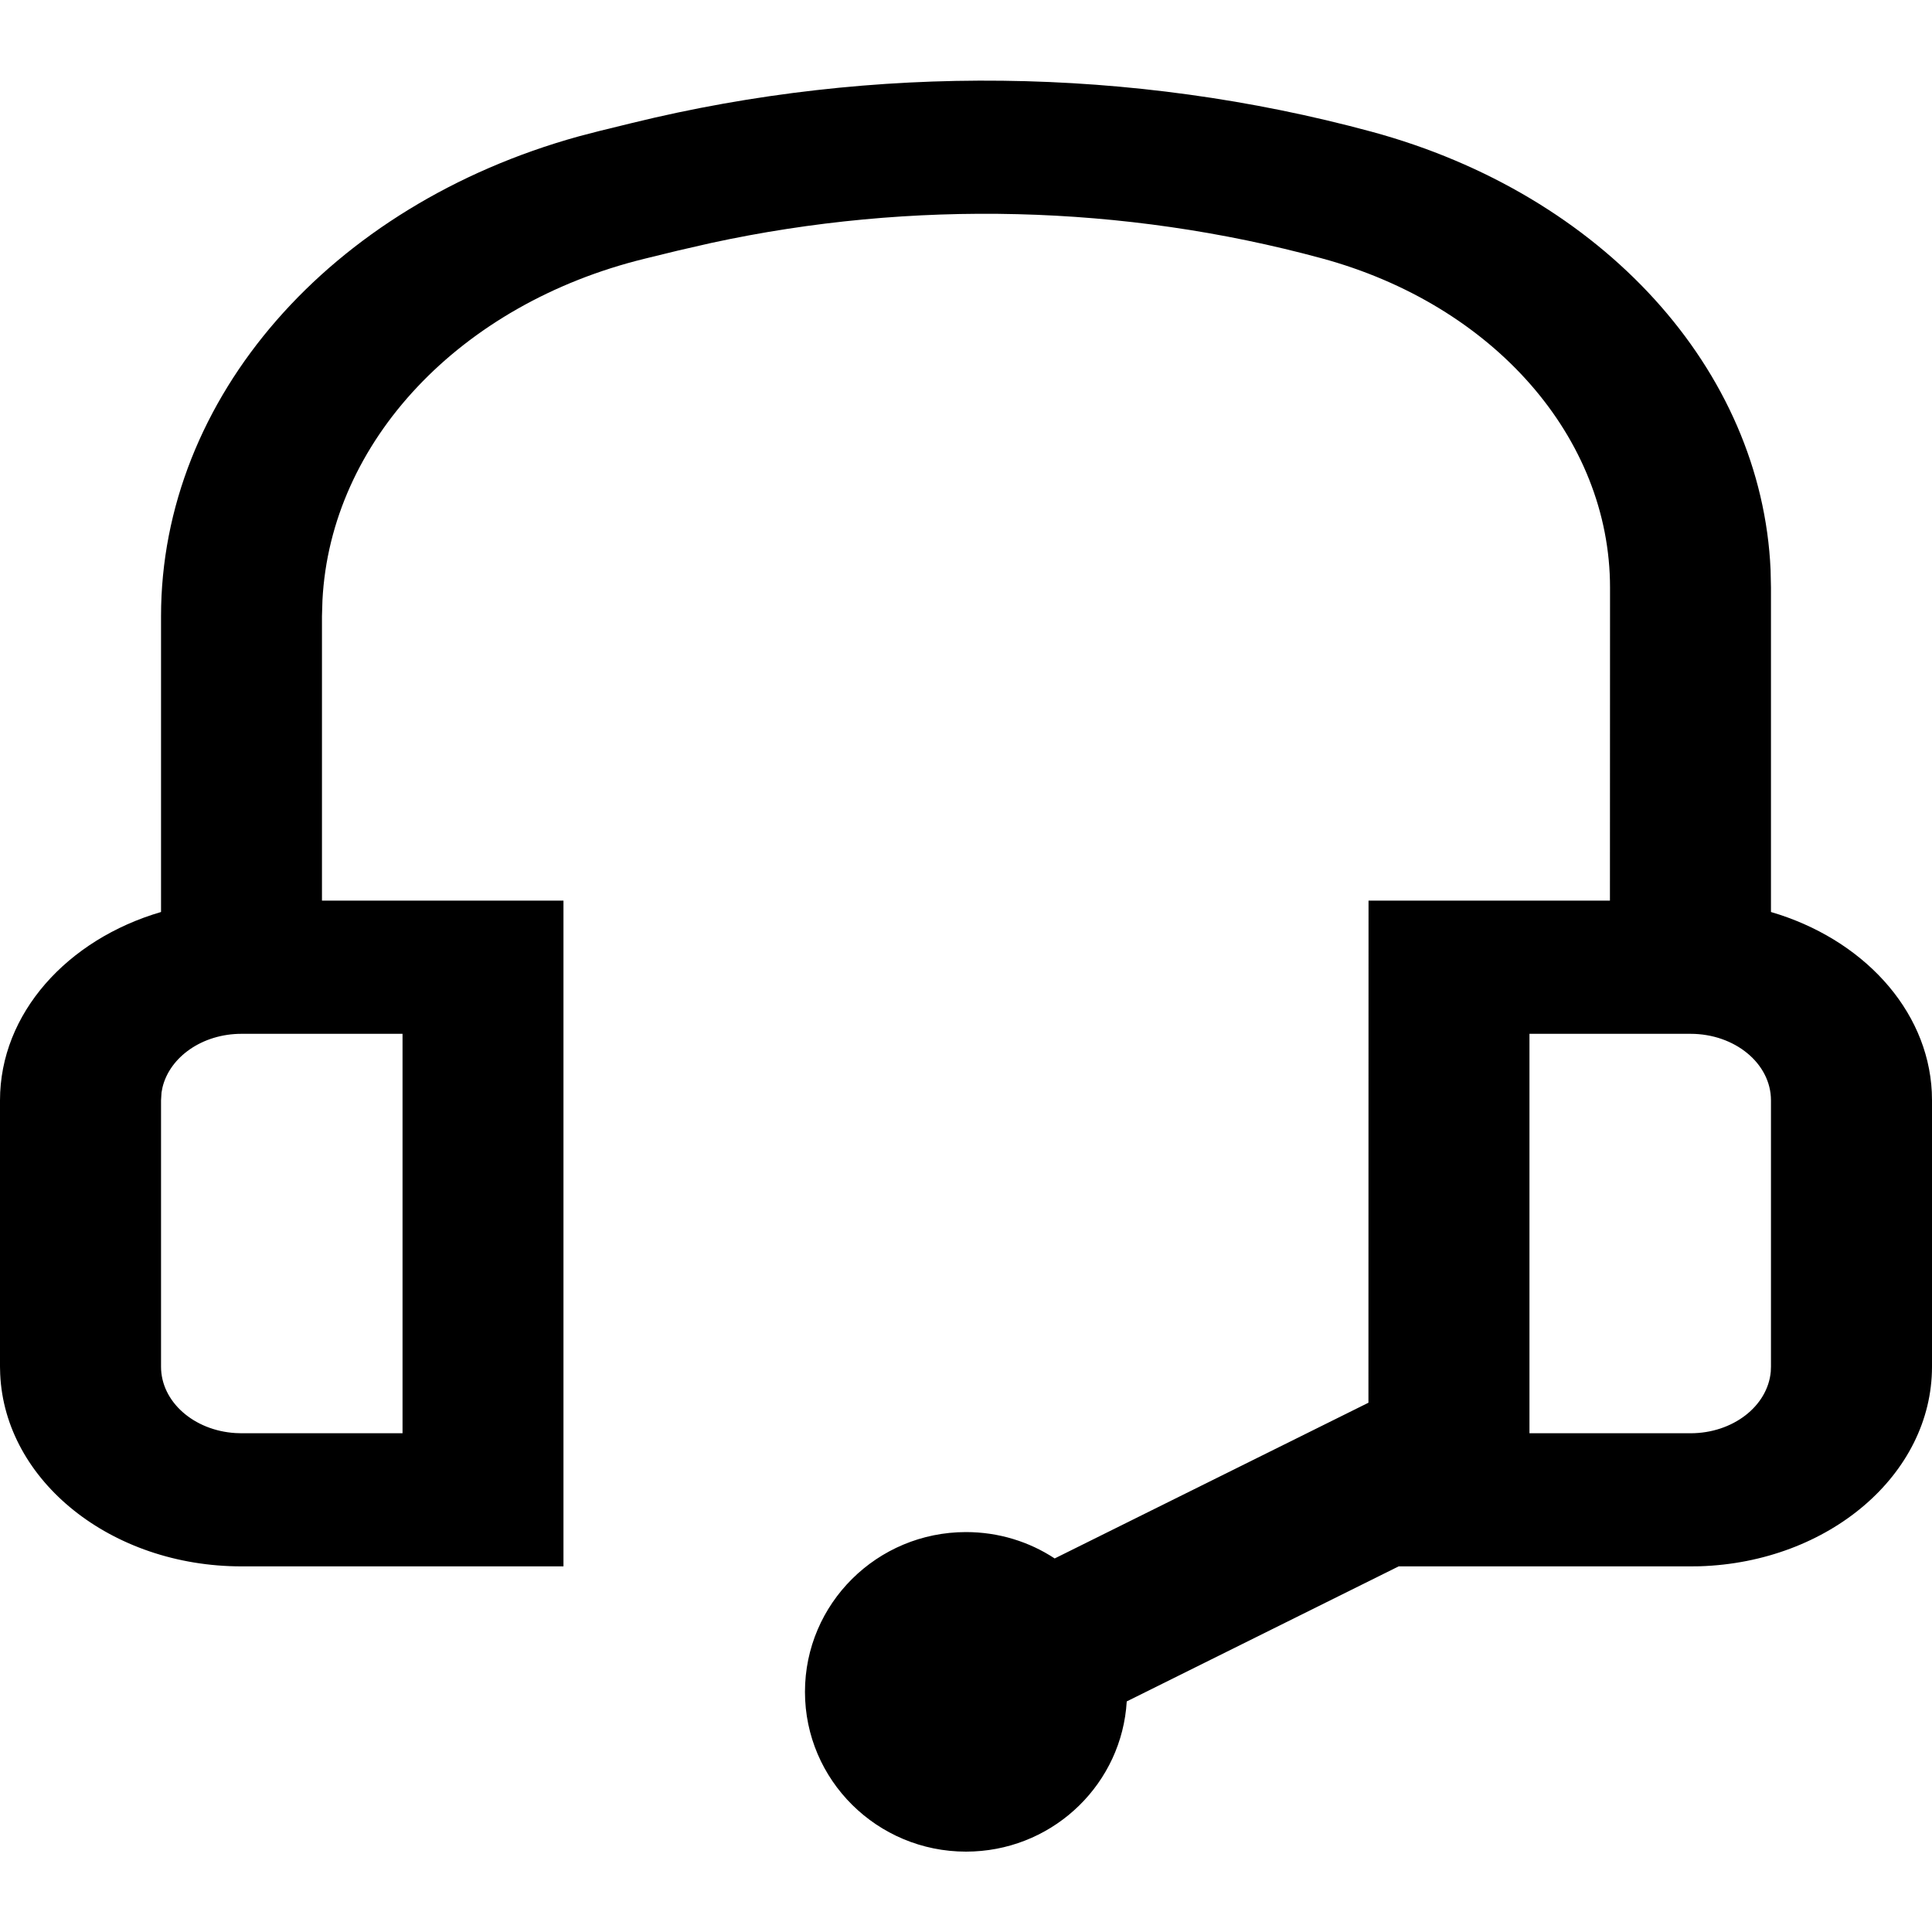 <svg  viewBox="0 0 20 20" fill="none" xmlns="http://www.w3.org/2000/svg">
<g clip-path="url(#clip0_6048_9042)">
<path fill-rule="evenodd" clip-rule="evenodd" d="M14.197 1.363C16.594 2.012 18.237 3.828 18.329 5.899L18.333 6.083L18.333 9.441C19.273 9.716 19.955 10.442 19.998 11.304L20 11.391V14.148C20 15.264 18.931 16.173 17.594 16.214L17.5 16.215L14.479 16.215L11.664 17.613C11.614 18.454 10.931 19.126 10.081 19.166L10 19.168C9.08 19.168 8.333 18.427 8.333 17.514C8.333 16.6 9.08 15.86 10 15.86C10.339 15.86 10.655 15.96 10.918 16.133L14.166 14.521L14.167 9.323L16.666 9.323L16.667 6.083C16.667 4.531 15.461 3.155 13.678 2.673C11.633 2.118 9.44 2.065 7.363 2.515L7.018 2.594L6.674 2.678C4.757 3.148 3.422 4.574 3.338 6.214L3.333 6.379L3.333 9.323L5.833 9.323V16.215H2.5C1.151 16.215 0.051 15.331 0.002 14.225L0 14.148V11.391C0 10.491 0.696 9.725 1.667 9.441L1.667 6.379C1.667 4.12 3.416 2.124 5.99 1.412L6.201 1.357L6.544 1.273C9.047 0.659 11.716 0.691 14.197 1.363ZM4.167 10.702H2.5C2.095 10.702 1.758 10.941 1.682 11.257L1.672 11.31L1.667 11.391V14.148C1.667 14.511 2.007 14.809 2.438 14.835L2.5 14.837H4.167V10.702ZM17.5 10.702H15.833V14.837H17.5C17.939 14.837 18.299 14.556 18.331 14.199L18.333 14.148V11.391C18.333 11.01 17.96 10.702 17.5 10.702Z" fill="currentColor"/>
</g>
<defs>
<clipPath id="clip0_6048_9042">
<rect width="20" height="20" fill="white"/>
</clipPath>
</defs>
</svg>